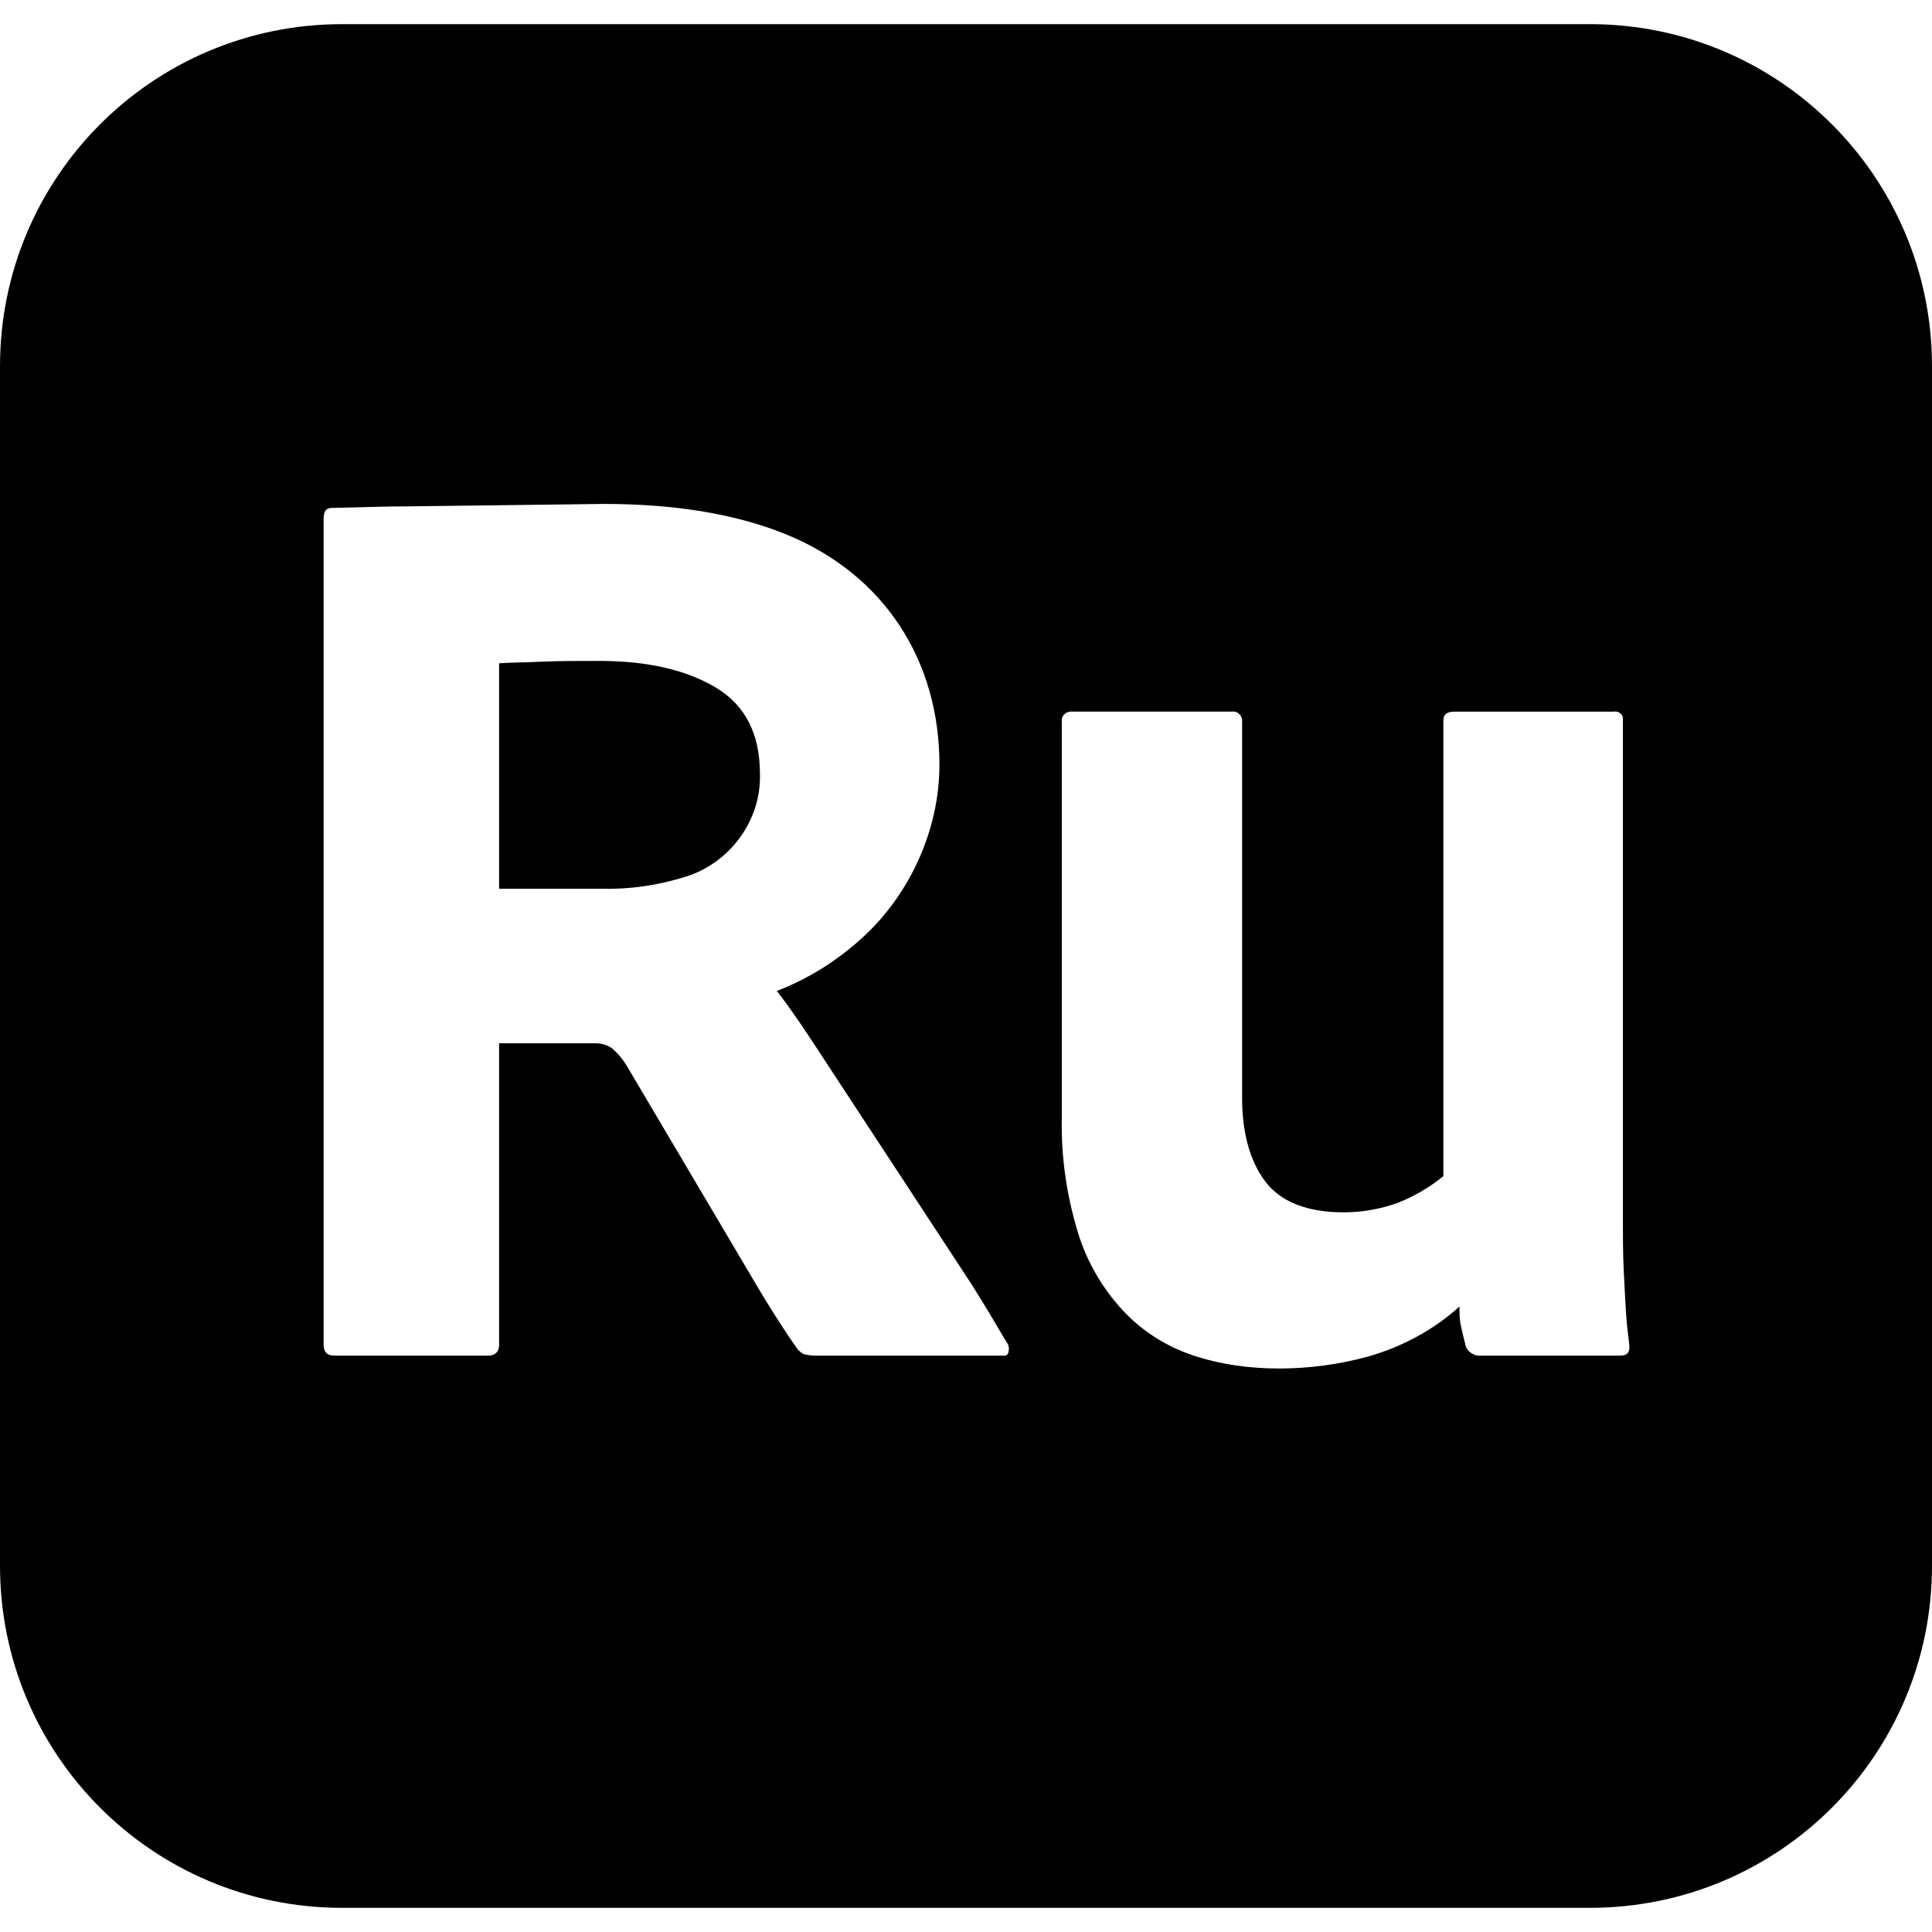 <?xml version="1.0" encoding="UTF-8"?>
<!-- Generator: Adobe Illustrator 26.0.1, SVG Export Plug-In . SVG Version: 6.00 Build 0)  -->
<svg xmlns="http://www.w3.org/2000/svg" xmlns:xlink="http://www.w3.org/1999/xlink" version="1.1" id="Capa_1" x="0px" y="0px" viewBox="0 0 24 24" style="enable-background:new 0 0 24 24;" xml:space="preserve" width="512" height="512">
<g>
	<g id="Surfaces_00000003104533626020496210000009466714806292670609_">
		<g id="Video_Audio_Surface_1_">
			<g id="Outline_no_shadow_00000077302641644257883060000013542746799652320905_">
				<path d="M9.44,9.61c0.02,0.577-0.37,1.108-0.92,1.28c-0.35,0.11-0.7,0.16-1.06,0.15H6.2v-2.8c0.12-0.01,0.3-0.01,0.52-0.02      c0.22-0.01,0.46-0.01,0.72-0.01c0.6,0,1.08,0.11,1.45,0.33C9.26,8.76,9.44,9.12,9.44,9.61z"/>
				<path d="M19.75,0.3H4.25C1.9,0.3,0,2.2,0,4.55v14.9c0,2.35,1.9,4.25,4.25,4.25h15.5c2.35,0,4.25-1.9,4.25-4.25V4.55      C24,2.2,22.1,0.3,19.75,0.3z M12.53,16.78c0,0.04-0.03,0.07-0.07,0.06c0,0,0,0-0.01,0h-2.33c-0.05,0-0.1-0.01-0.14-0.02      c-0.03-0.02-0.06-0.04-0.08-0.07c-0.12-0.17-0.27-0.4-0.44-0.68l-1.68-2.84c-0.05-0.08-0.11-0.15-0.18-0.21      c-0.06-0.04-0.13-0.06-0.2-0.06H6.2v3.75c0,0.08-0.05,0.13-0.13,0.13H4.15c-0.09,0-0.13-0.05-0.13-0.14V6.45      c0-0.1,0.03-0.14,0.1-0.14C4.5,6.3,4.82,6.29,5.09,6.29L7.5,6.26c0.9,0,1.66,0.13,2.27,0.38c1.211,0.496,1.9,1.561,1.9,2.86      c0,0.811-0.369,1.619-0.97,2.16c-0.31,0.28-0.66,0.5-1.05,0.65c0.11,0.14,0.26,0.35,0.45,0.64l1.96,2.99      c0.19,0.3,0.33,0.54,0.43,0.71C12.52,16.69,12.54,16.73,12.53,16.78z M20.13,16.84H18.4c-0.08,0.01-0.16-0.04-0.19-0.11      c-0.02-0.08-0.04-0.16-0.06-0.25c-0.02-0.08-0.02-0.17-0.02-0.25c-0.32,0.29-0.71,0.5-1.13,0.62c-0.36,0.1-0.74,0.15-1.11,0.15      c-0.37,0-0.74-0.05-1.09-0.17c-0.32-0.11-0.62-0.3-0.85-0.55c-0.26-0.28-0.45-0.61-0.56-0.97c-0.14-0.46-0.21-0.94-0.2-1.42      V8.97c-0.01-0.06,0.03-0.12,0.1-0.13h2.01c0.06-0.01,0.12,0.03,0.13,0.1v4.7c0,0.44,0.1,0.79,0.29,1.04      c0.19,0.25,0.52,0.38,0.97,0.38c0.23,0,0.46-0.04,0.68-0.12c0.2-0.08,0.39-0.19,0.56-0.33V8.95c0-0.08,0.05-0.11,0.14-0.11h1.98      c0.05-0.01,0.11,0.03,0.11,0.08v6.131c0,0.27,0,0.51,0.01,0.72c0.01,0.21,0.02,0.39,0.03,0.55c0.01,0.16,0.03,0.29,0.04,0.39      C20.25,16.8,20.21,16.84,20.13,16.84z"/>
			</g>
		</g>
	</g>
</g>















</svg>
